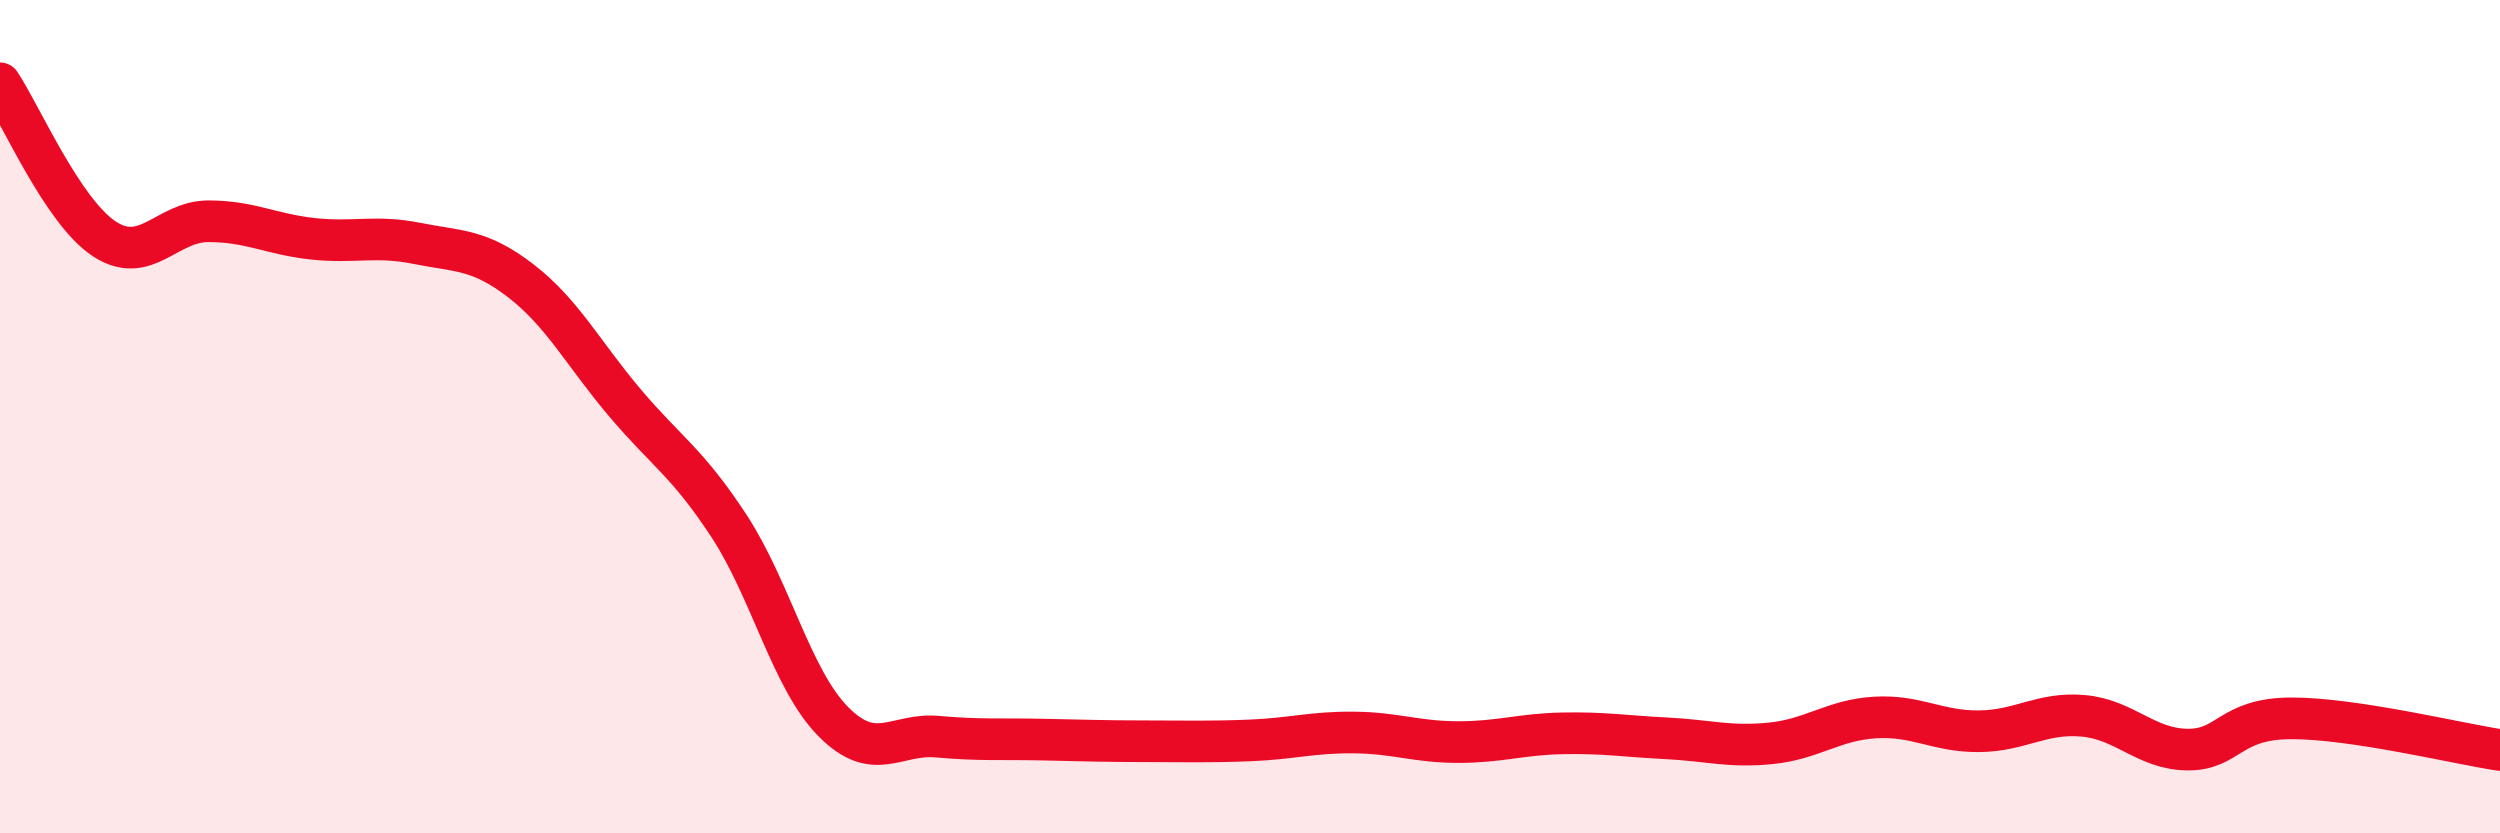 
    <svg width="60" height="20" viewBox="0 0 60 20" xmlns="http://www.w3.org/2000/svg">
      <path
        d="M 0,2 C 0.5,2.75 1.5,5.07 2.5,5.73 C 3.5,6.39 4,5.31 5,5.31 C 6,5.31 6.5,5.62 7.5,5.73 C 8.5,5.84 9,5.64 10,5.84 C 11,6.04 11.5,5.97 12.5,6.74 C 13.5,7.51 14,8.49 15,9.67 C 16,10.85 16.5,11.1 17.5,12.63 C 18.5,14.16 19,16.31 20,17.32 C 21,18.33 21.5,17.59 22.5,17.68 C 23.5,17.77 24,17.73 25,17.75 C 26,17.77 26.5,17.79 27.5,17.79 C 28.5,17.79 29,17.81 30,17.77 C 31,17.73 31.5,17.57 32.5,17.58 C 33.5,17.59 34,17.81 35,17.81 C 36,17.81 36.5,17.62 37.5,17.6 C 38.5,17.58 39,17.67 40,17.72 C 41,17.77 41.5,17.94 42.5,17.84 C 43.5,17.74 44,17.28 45,17.22 C 46,17.16 46.5,17.56 47.5,17.55 C 48.5,17.54 49,17.09 50,17.18 C 51,17.27 51.5,17.98 52.5,17.99 C 53.5,18 53.5,17.24 55,17.24 C 56.5,17.24 59,17.85 60,18L60 20L0 20Z"
        fill="#EB0A25"
        opacity="0.1"
        stroke-linecap="round"
        stroke-linejoin="round"
      />
      <path
        d="M 0,2 C 0.5,2.75 1.5,5.07 2.5,5.73 C 3.5,6.39 4,5.31 5,5.31 C 6,5.31 6.5,5.62 7.5,5.73 C 8.5,5.84 9,5.64 10,5.84 C 11,6.04 11.5,5.97 12.5,6.74 C 13.5,7.51 14,8.49 15,9.67 C 16,10.85 16.5,11.1 17.5,12.63 C 18.5,14.16 19,16.31 20,17.32 C 21,18.33 21.5,17.59 22.5,17.68 C 23.5,17.77 24,17.73 25,17.75 C 26,17.77 26.5,17.79 27.5,17.79 C 28.5,17.79 29,17.81 30,17.77 C 31,17.73 31.5,17.57 32.5,17.58 C 33.5,17.59 34,17.81 35,17.81 C 36,17.81 36.5,17.62 37.5,17.6 C 38.5,17.58 39,17.67 40,17.72 C 41,17.77 41.5,17.94 42.5,17.84 C 43.5,17.74 44,17.28 45,17.22 C 46,17.16 46.5,17.56 47.5,17.55 C 48.5,17.54 49,17.09 50,17.18 C 51,17.27 51.5,17.98 52.5,17.99 C 53.5,18 53.5,17.24 55,17.24 C 56.5,17.24 59,17.85 60,18"
        stroke="#EB0A25"
        stroke-width="1"
        fill="none"
        stroke-linecap="round"
        stroke-linejoin="round"
      />
    </svg>
  